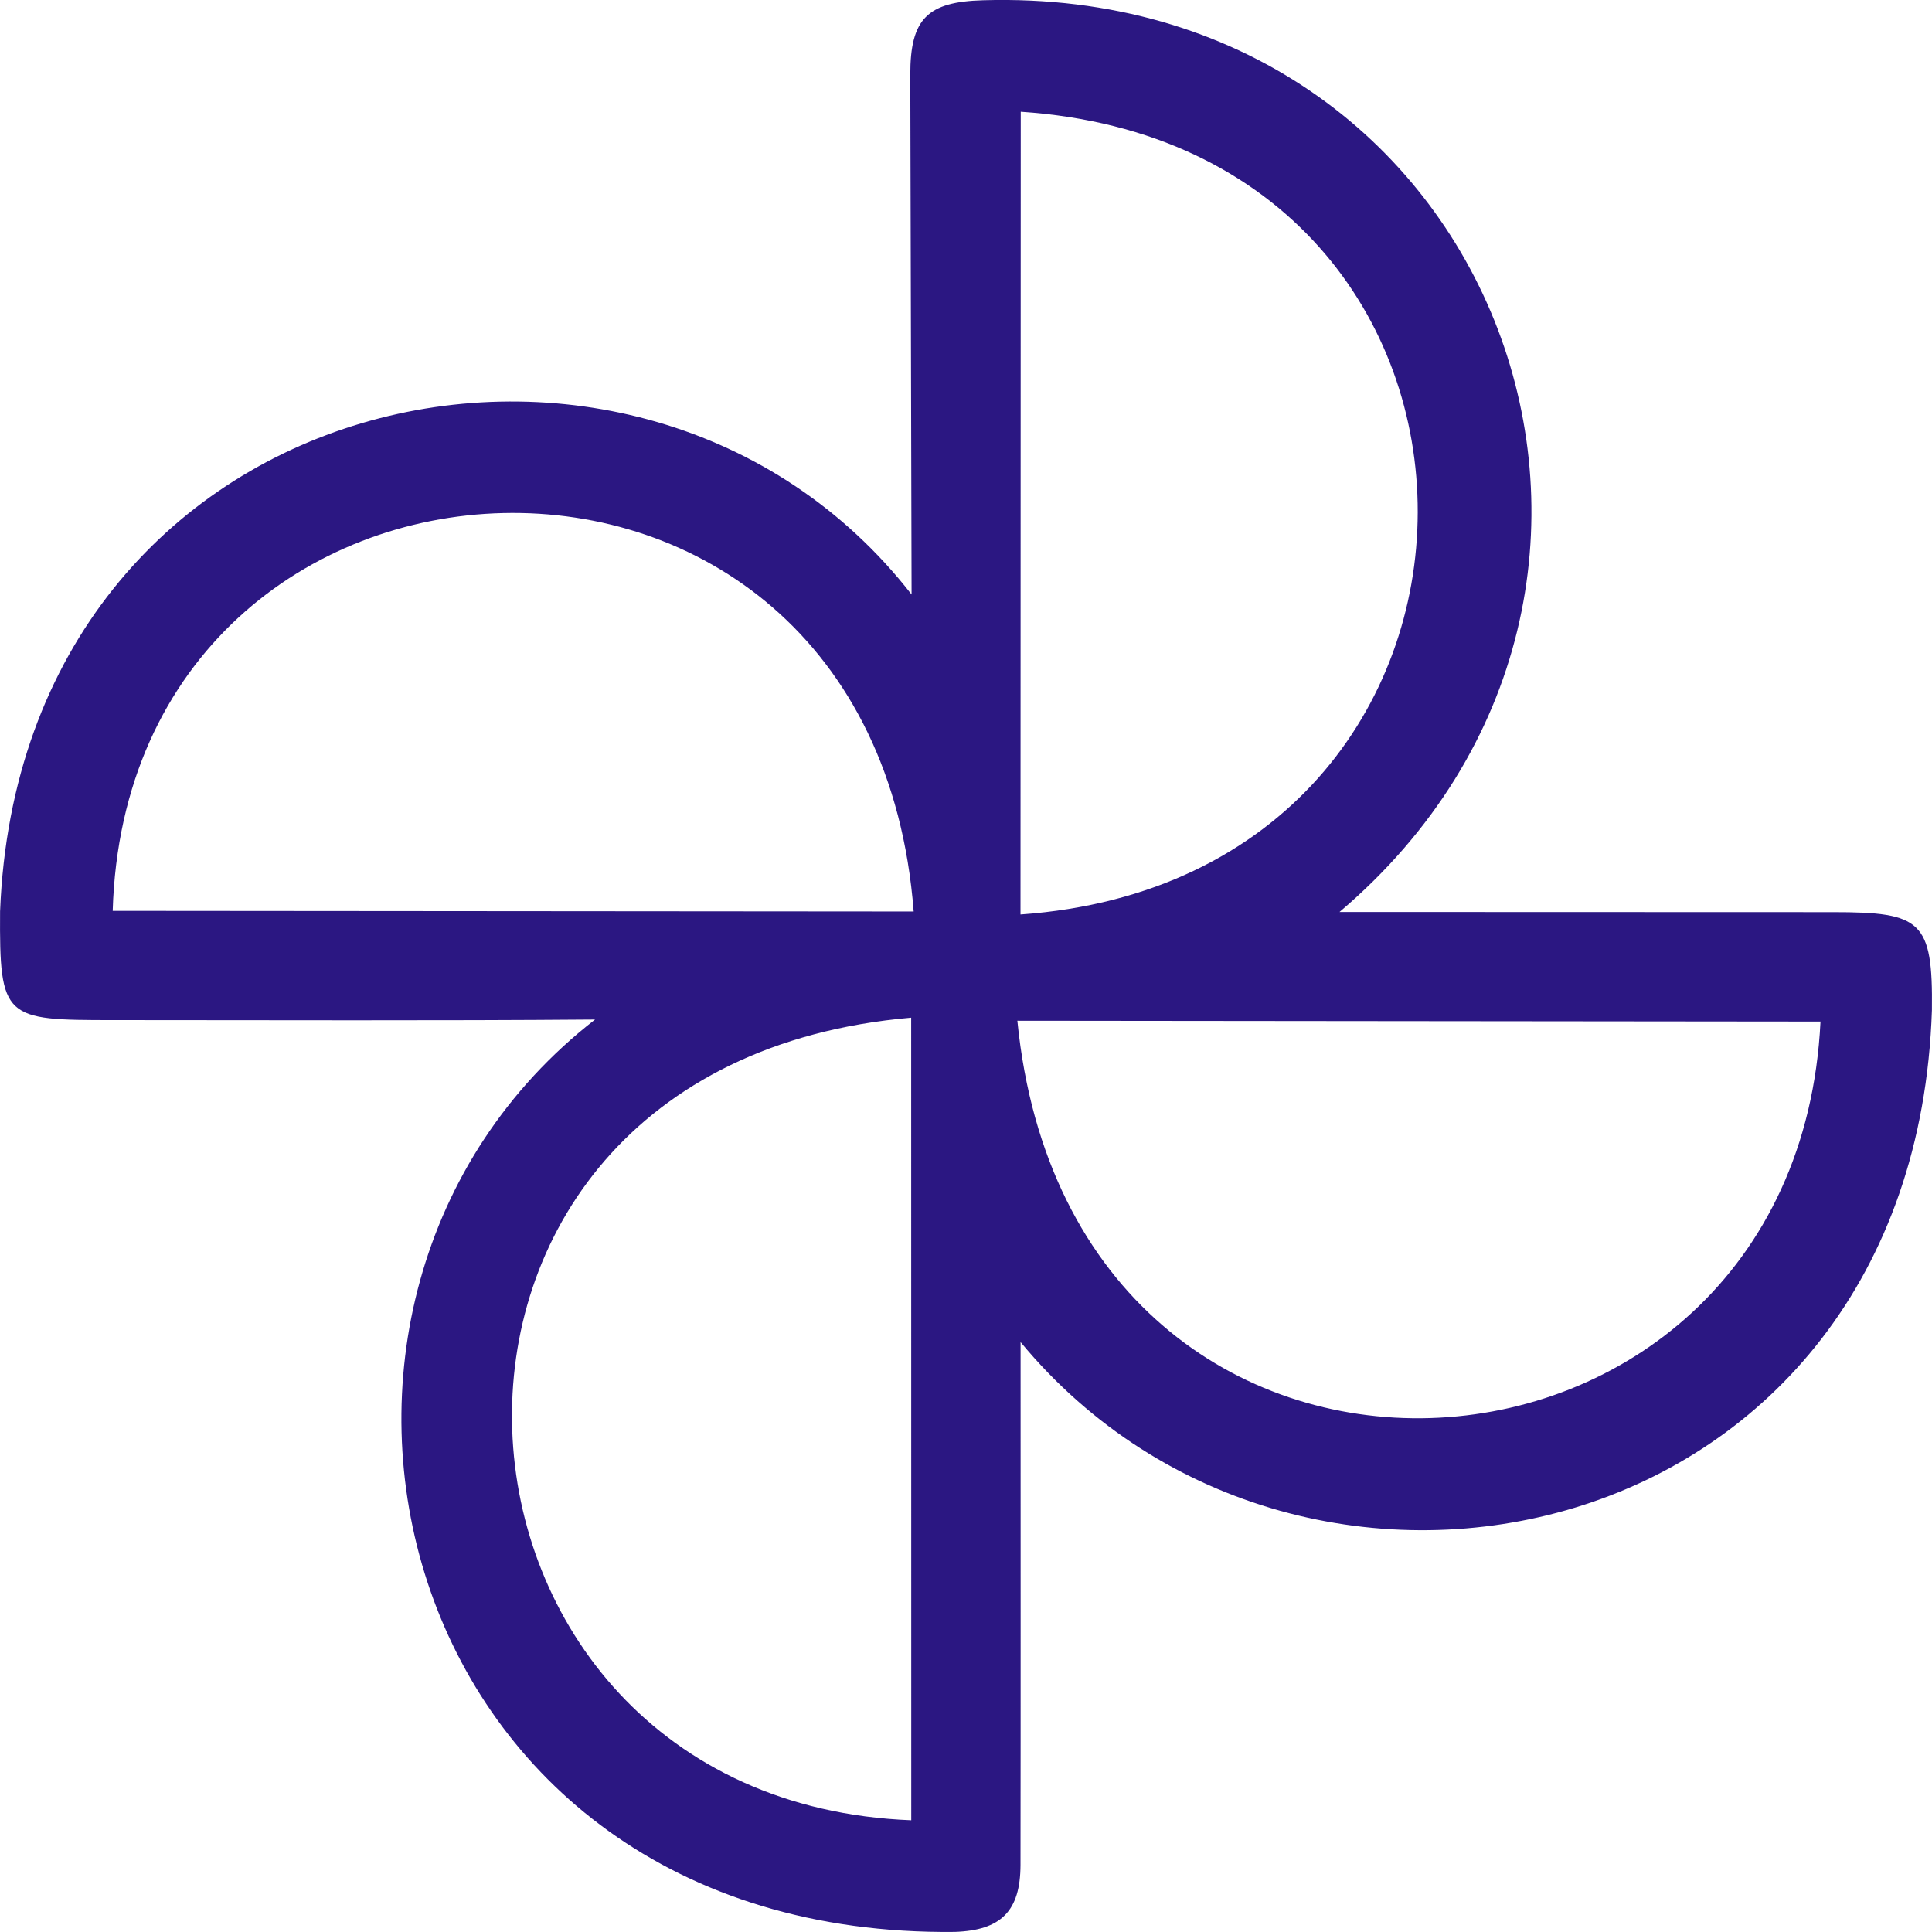 <svg role="img" width="32px" height="32px" viewBox="0 0 24 24" xmlns="http://www.w3.org/2000/svg"><title>Google Photos</title><path fill="#2b1782" d="M12.678 16.672c0 2.175.002 4.565-.001 6.494-.001.576-.244.814-.817.833-7.045.078-8.927-7.871-4.468-11.334-1.95.016-4.019.007-5.986.007-1.351 0-1.414-.01-1.405-1.351.258-6.583 7.946-8.275 11.323-3.936L11.308.928c-.001-.695.212-.906.906-.925 6.409-.187 9.16 7.308 4.426 11.326l6.131.002c1.097 0 1.241.105 1.228 1.217-.223 6.723-7.802 8.376-11.321 4.124zm.002-15.284l-.003 9.972c6.56-.465 6.598-9.532.003-9.972zm-1.36 21.224l-.001-9.97c-6.927.598-6.29 9.726.002 9.97zM1.4 11.315l9.95.008c-.527-6.829-9.762-6.367-9.95-.008zm11.238 1.365c.682 6.875 9.67 6.284 9.977.01z"/></svg>